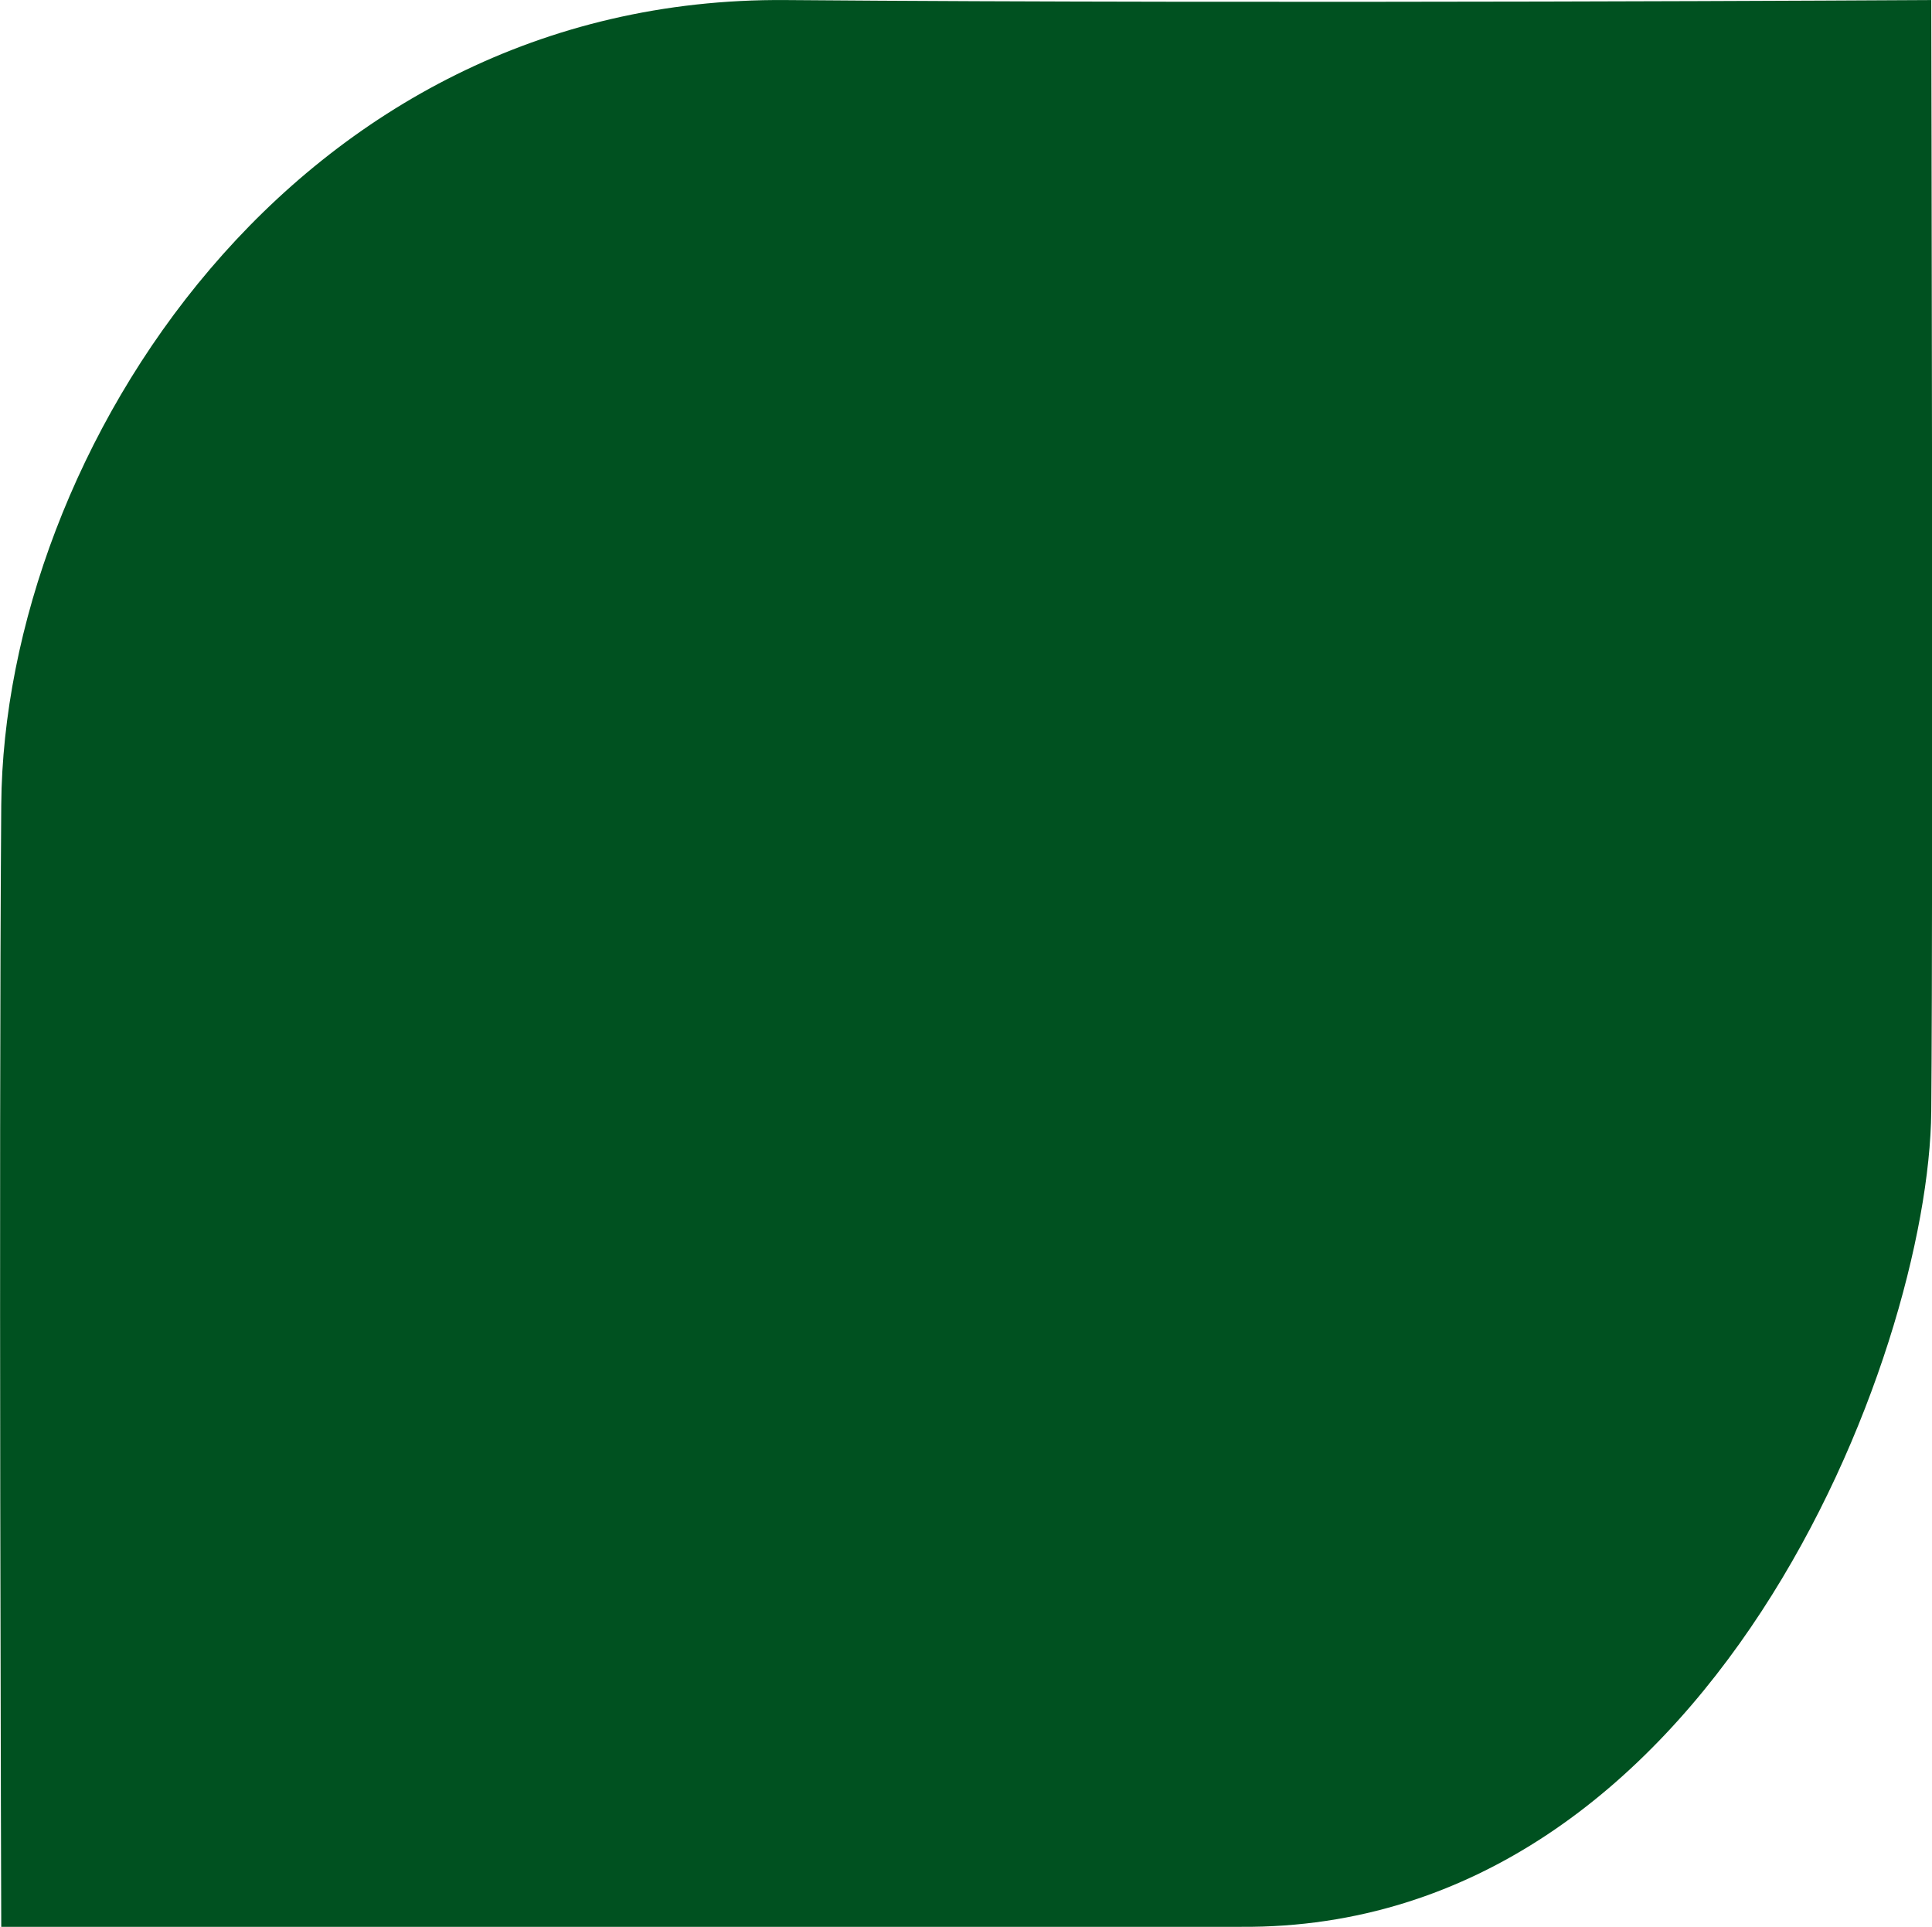 <svg xmlns="http://www.w3.org/2000/svg" width="33.888" height="33.79" viewBox="0 0 33.888 33.79">
  <path id="Tracé_48" data-name="Tracé 48" d="M203.313,243.566s-11.47.07-20.093,0-13.715,7.941-13.761,14.113,0,19.676,0,19.676H191.2c8.245.062,12.076-10.047,12.112-14.3s0-19.488,0-19.488" transform="translate(-169.437 -243.565)" fill="#005120"/>
</svg>
